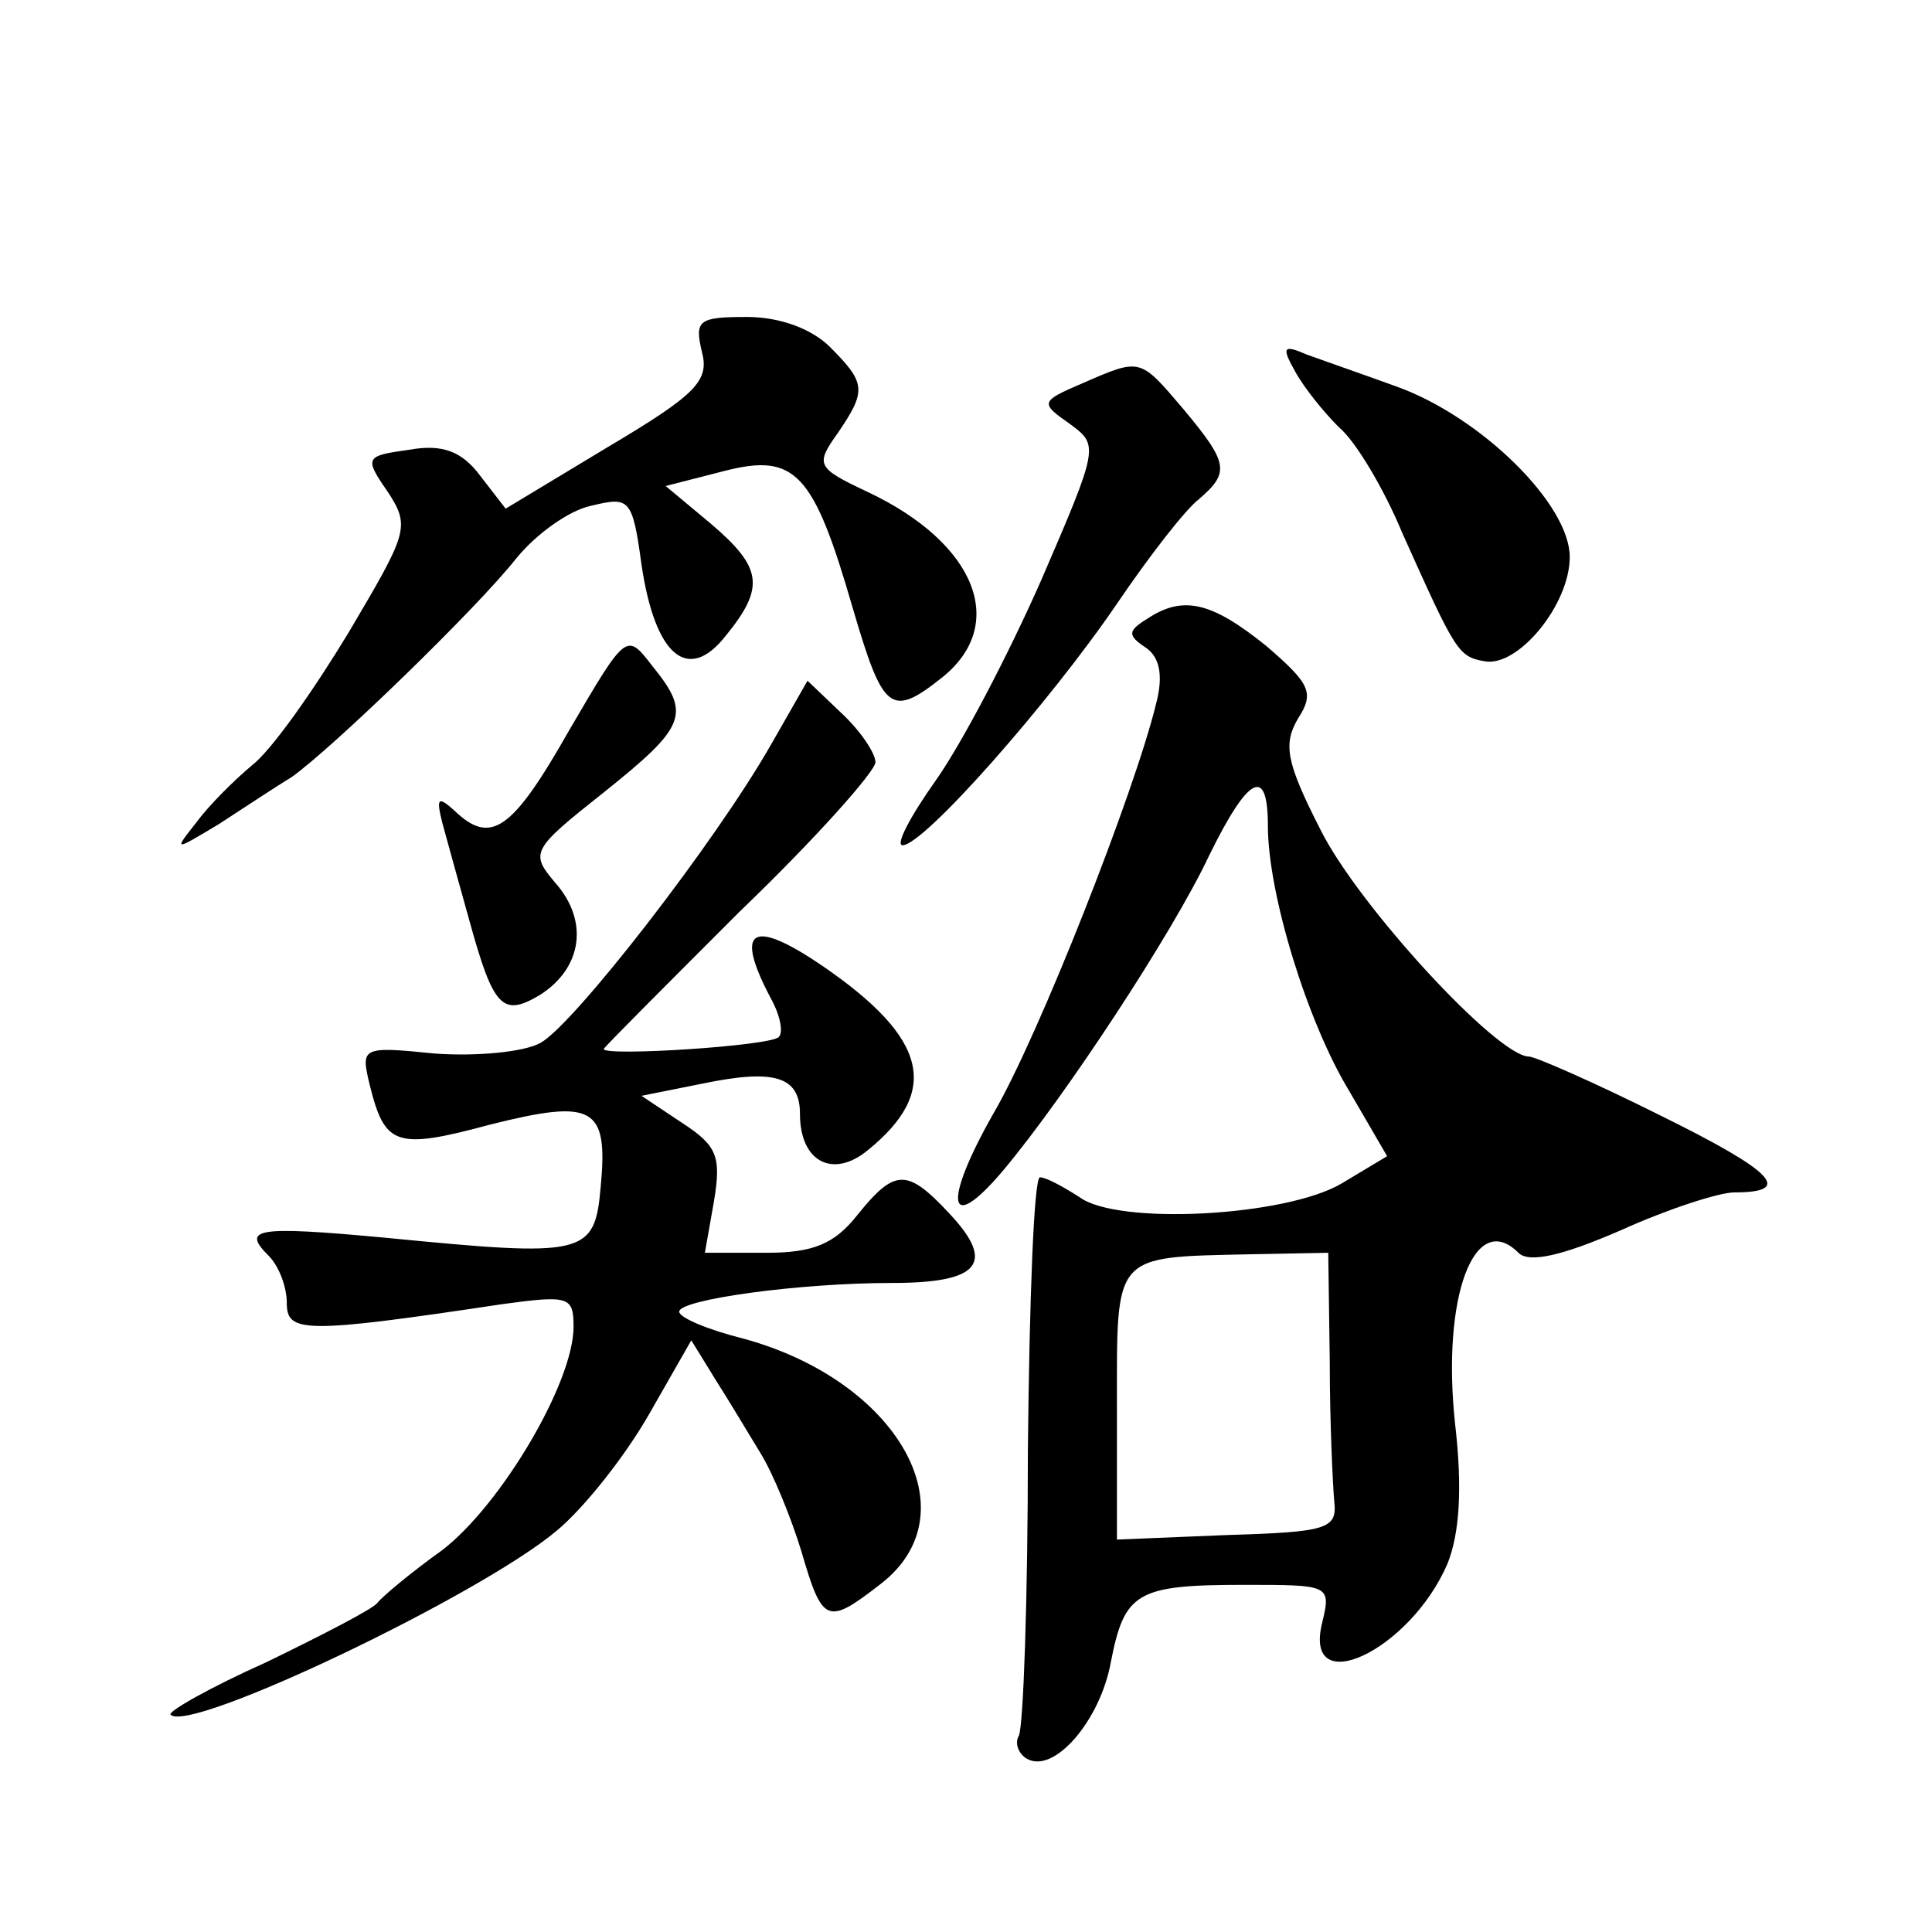 <?xml version="1.0" standalone="no"?>
<!DOCTYPE svg PUBLIC "-//W3C//DTD SVG 20010904//EN"
 "http://www.w3.org/TR/2001/REC-SVG-20010904/DTD/svg10.dtd">
<svg version="1.0" xmlns="http://www.w3.org/2000/svg"
 width="128pt" height="128pt" viewBox="0 0 128 128"
 preserveAspectRatio="xMidYMid meet">
<g transform="translate(0,128) scale(0.1,-0.1)"
fill="#0" stroke="none">
<path d="M465 1047 c5 -19 -3 -28 -62 -63 l-68 -41 -17 22 c-12 16 -25 21 -47 17
-29 -4 -30 -5 -14 -28 15 -23 13 -27 -26 -93 -23 -38 -51 -78 -64 -88 -12 -10 -29
-27 -37 -38 -15 -19 -15 -19 15 -1 17 11 38 25 48 31 27 19 123 112 149 145 13
16 35 32 50 35 25 6 27 5 33 -39 9 -61 31 -79 56 -47 26 32 24 45 -10 74 l-30 25
39 10 c47 12 59 -1 85 -91 20 -68 25 -73 59 -46 44 35 23 89 -49 123 -34 16 -35
18 -20 39 19 28 19 33 -5 57 -12 12 -33 20 -55 20 -32 0 -35 -2 -30 -23z M858 1034
c6 -11 19 -27 29 -37 11 -9 30 -41 42 -70 35 -78 37 -82 54 -85 22 -5 57 37 57
69 0 35 -59 93 -115 113 -22 8 -48 17 -59 21 -16 7 -17 5 -8 -11z M717 1026 c-28
-12 -28 -13 -8 -27 19 -14 19 -15 -19 -103 -22 -50 -53 -109 -70 -133 -17 -24 -27
-43 -22 -43 14 0 97 94 142 160 21 31 45 62 54 69 21 18 20 24 -10 60 -29 34 -28
34 -67 17z M760 870 c-13 -8 -13 -11 -1 -19 9 -6 12 -18 7 -37 -14 -58 -78 -221
-108 -272 -34 -60 -30 -81 7 -37 41 49 112 157 136 208 26 53 39 60 39 20 0 -45
26 -130 54 -176 l25 -43 -30 -18 c-37 -22 -149 -28 -174 -9 -11 7 -22 13 -26 13
-4 0 -7 -81 -8 -180 0 -99 -3 -184 -6 -190 -3 -5 0 -12 5 -15 18 -11 49 25 56 64
9 46 17 51 88 51 57 0 58 0 52 -25 -13 -52 58 -19 83 39 8 20 10 50 5 93 -9 84
13 142 42 113 7 -7 29 -2 68 15 31 14 65 25 75 25 40 0 26 14 -49 51 -44 22 -83
39 -87 39 -21 0 -113 100 -138 150 -23 45 -25 57 -15 74 11 17 8 23 -21 48 -36
29 -55 34 -79 18z m121 -492 c0 -40 2 -82 3 -93 2 -18 -5 -20 -71 -22 l-73 -3 0
89 c0 101 -3 98 88 100 l52 1 1 -72z M377 796 c-38 -67 -52 -76 -76 -53 -11 10
-12 8 -8 -8 3 -11 11 -40 18 -65 16 -58 22 -64 47 -49 28 18 32 49 10 74 -17 20
-16 22 32 60 55 44 58 52 32 84 -17 22 -17 22 -55 -43z M511 787 c-37 -65 -131
-186 -153 -198 -11 -6 -42 -9 -70 -7 -49 5 -49 4 -43 -21 10 -40 17 -43 80 -26
68 17 78 12 73 -41 -4 -46 -10 -47 -143 -34 -86 8 -95 6 -77 -12 7 -7 12 -21 12
-31 0 -20 10 -21 143 -1 44 6 47 5 47 -15 0 -37 -48 -118 -87 -148 -21 -15 -40
-31 -43 -35 -3 -4 -36 -21 -73 -39 -38 -17 -66 -33 -64 -35 12 -13 205 79 256 122
18 15 45 49 61 77 l28 49 16 -26 c9 -14 22 -36 30 -49 8 -13 20 -42 27 -65 14 -48
17 -49 53 -21 60 47 11 134 -91 162 -24 6 -43 14 -43 18 0 8 79 19 141 19 58 0
69 13 38 46 -28 30 -36 30 -61 -1 -15 -19 -29 -25 -60 -25 l-41 0 6 34 c5 30 2
37 -21 52 l-27 18 40 8 c48 10 65 5 65 -20 0 -32 22 -43 45 -24 48 39 40 74 -30
122 -47 32 -59 25 -34 -22 6 -11 8 -22 5 -25 -5 -6 -116 -13 -116 -8 0 1 41 42
90 91 50 48 90 93 90 99 0 6 -10 21 -23 33 l-22 21 -24 -42z"/>
</g>
</svg>
